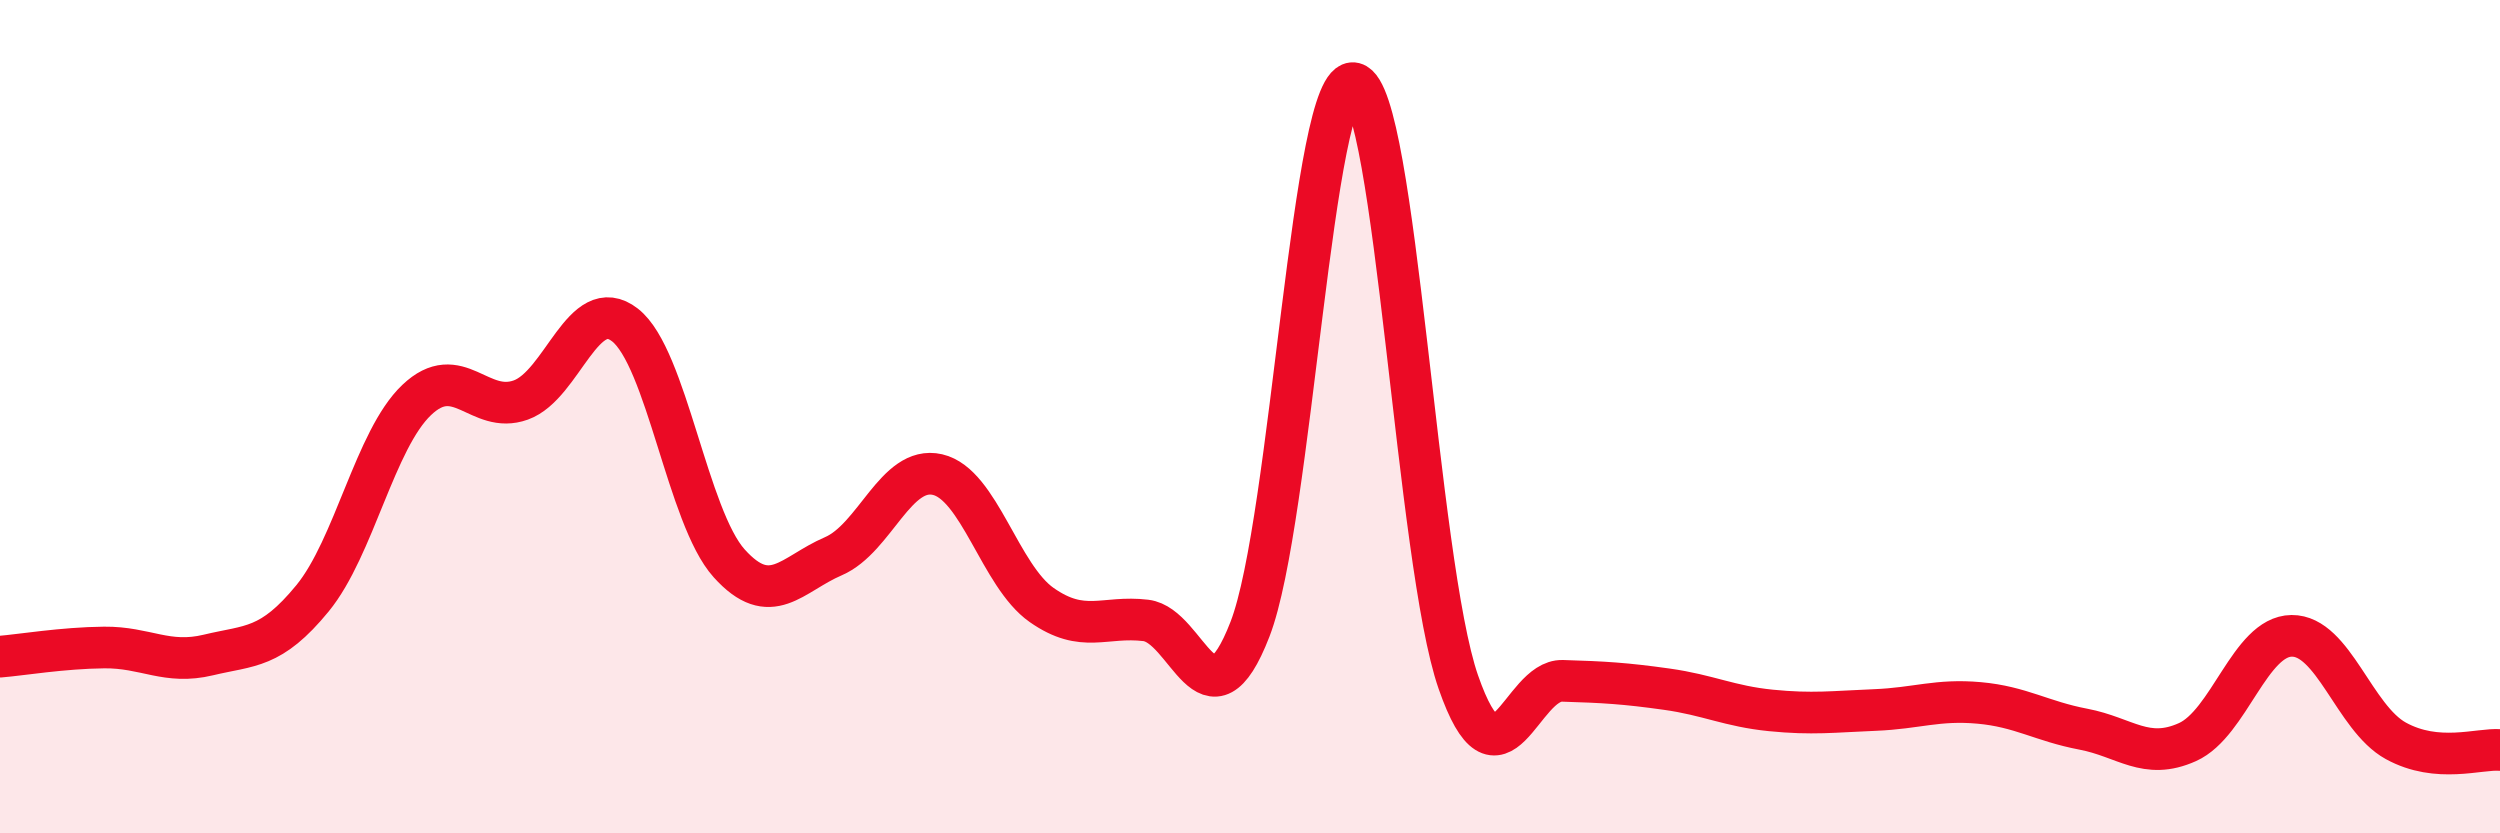 
    <svg width="60" height="20" viewBox="0 0 60 20" xmlns="http://www.w3.org/2000/svg">
      <path
        d="M 0,15.76 C 0.5,15.72 1.5,15.55 2.5,15.54 C 3.5,15.53 4,15.96 5,15.72 C 6,15.48 6.5,15.58 7.5,14.36 C 8.5,13.14 9,10.55 10,9.6 C 11,8.65 11.5,9.96 12.5,9.6 C 13.5,9.24 14,7.02 15,7.8 C 16,8.58 16.5,12.41 17.5,13.52 C 18.5,14.63 19,13.78 20,13.35 C 21,12.92 21.5,11.16 22.5,11.39 C 23.5,11.62 24,13.82 25,14.52 C 26,15.22 26.5,14.77 27.5,14.89 C 28.5,15.01 29,17.68 30,15.1 C 31,12.52 31.5,1.75 32.5,2 C 33.5,2.25 34,13.5 35,16.37 C 36,19.24 36.5,16.31 37.5,16.34 C 38.5,16.37 39,16.4 40,16.54 C 41,16.68 41.5,16.95 42.5,17.05 C 43.5,17.15 44,17.08 45,17.04 C 46,17 46.5,16.78 47.5,16.87 C 48.5,16.96 49,17.31 50,17.5 C 51,17.69 51.5,18.26 52.5,17.81 C 53.5,17.36 54,15.27 55,15.26 C 56,15.25 56.5,17.23 57.5,17.78 C 58.5,18.33 59.5,17.96 60,18L60 20L0 20Z"
        fill="#EB0A25"
        opacity="0.1"
        stroke-linecap="round"
        stroke-linejoin="round"
      />
      <path
        d="M 0,15.76 C 0.5,15.72 1.5,15.55 2.5,15.54 C 3.5,15.53 4,15.96 5,15.72 C 6,15.48 6.5,15.58 7.5,14.36 C 8.5,13.14 9,10.55 10,9.6 C 11,8.65 11.5,9.96 12.5,9.6 C 13.5,9.24 14,7.02 15,7.8 C 16,8.58 16.5,12.41 17.5,13.52 C 18.5,14.63 19,13.78 20,13.35 C 21,12.92 21.5,11.16 22.5,11.39 C 23.5,11.62 24,13.82 25,14.52 C 26,15.22 26.5,14.77 27.5,14.89 C 28.5,15.01 29,17.68 30,15.1 C 31,12.52 31.5,1.75 32.5,2 C 33.5,2.25 34,13.5 35,16.37 C 36,19.24 36.5,16.31 37.5,16.34 C 38.5,16.37 39,16.4 40,16.54 C 41,16.68 41.5,16.95 42.5,17.05 C 43.5,17.15 44,17.08 45,17.04 C 46,17 46.5,16.78 47.5,16.87 C 48.5,16.96 49,17.31 50,17.5 C 51,17.69 51.5,18.26 52.5,17.81 C 53.5,17.36 54,15.27 55,15.26 C 56,15.25 56.5,17.23 57.5,17.78 C 58.5,18.33 59.5,17.96 60,18"
        stroke="#EB0A25"
        stroke-width="1"
        fill="none"
        stroke-linecap="round"
        stroke-linejoin="round"
      />
    </svg>
  